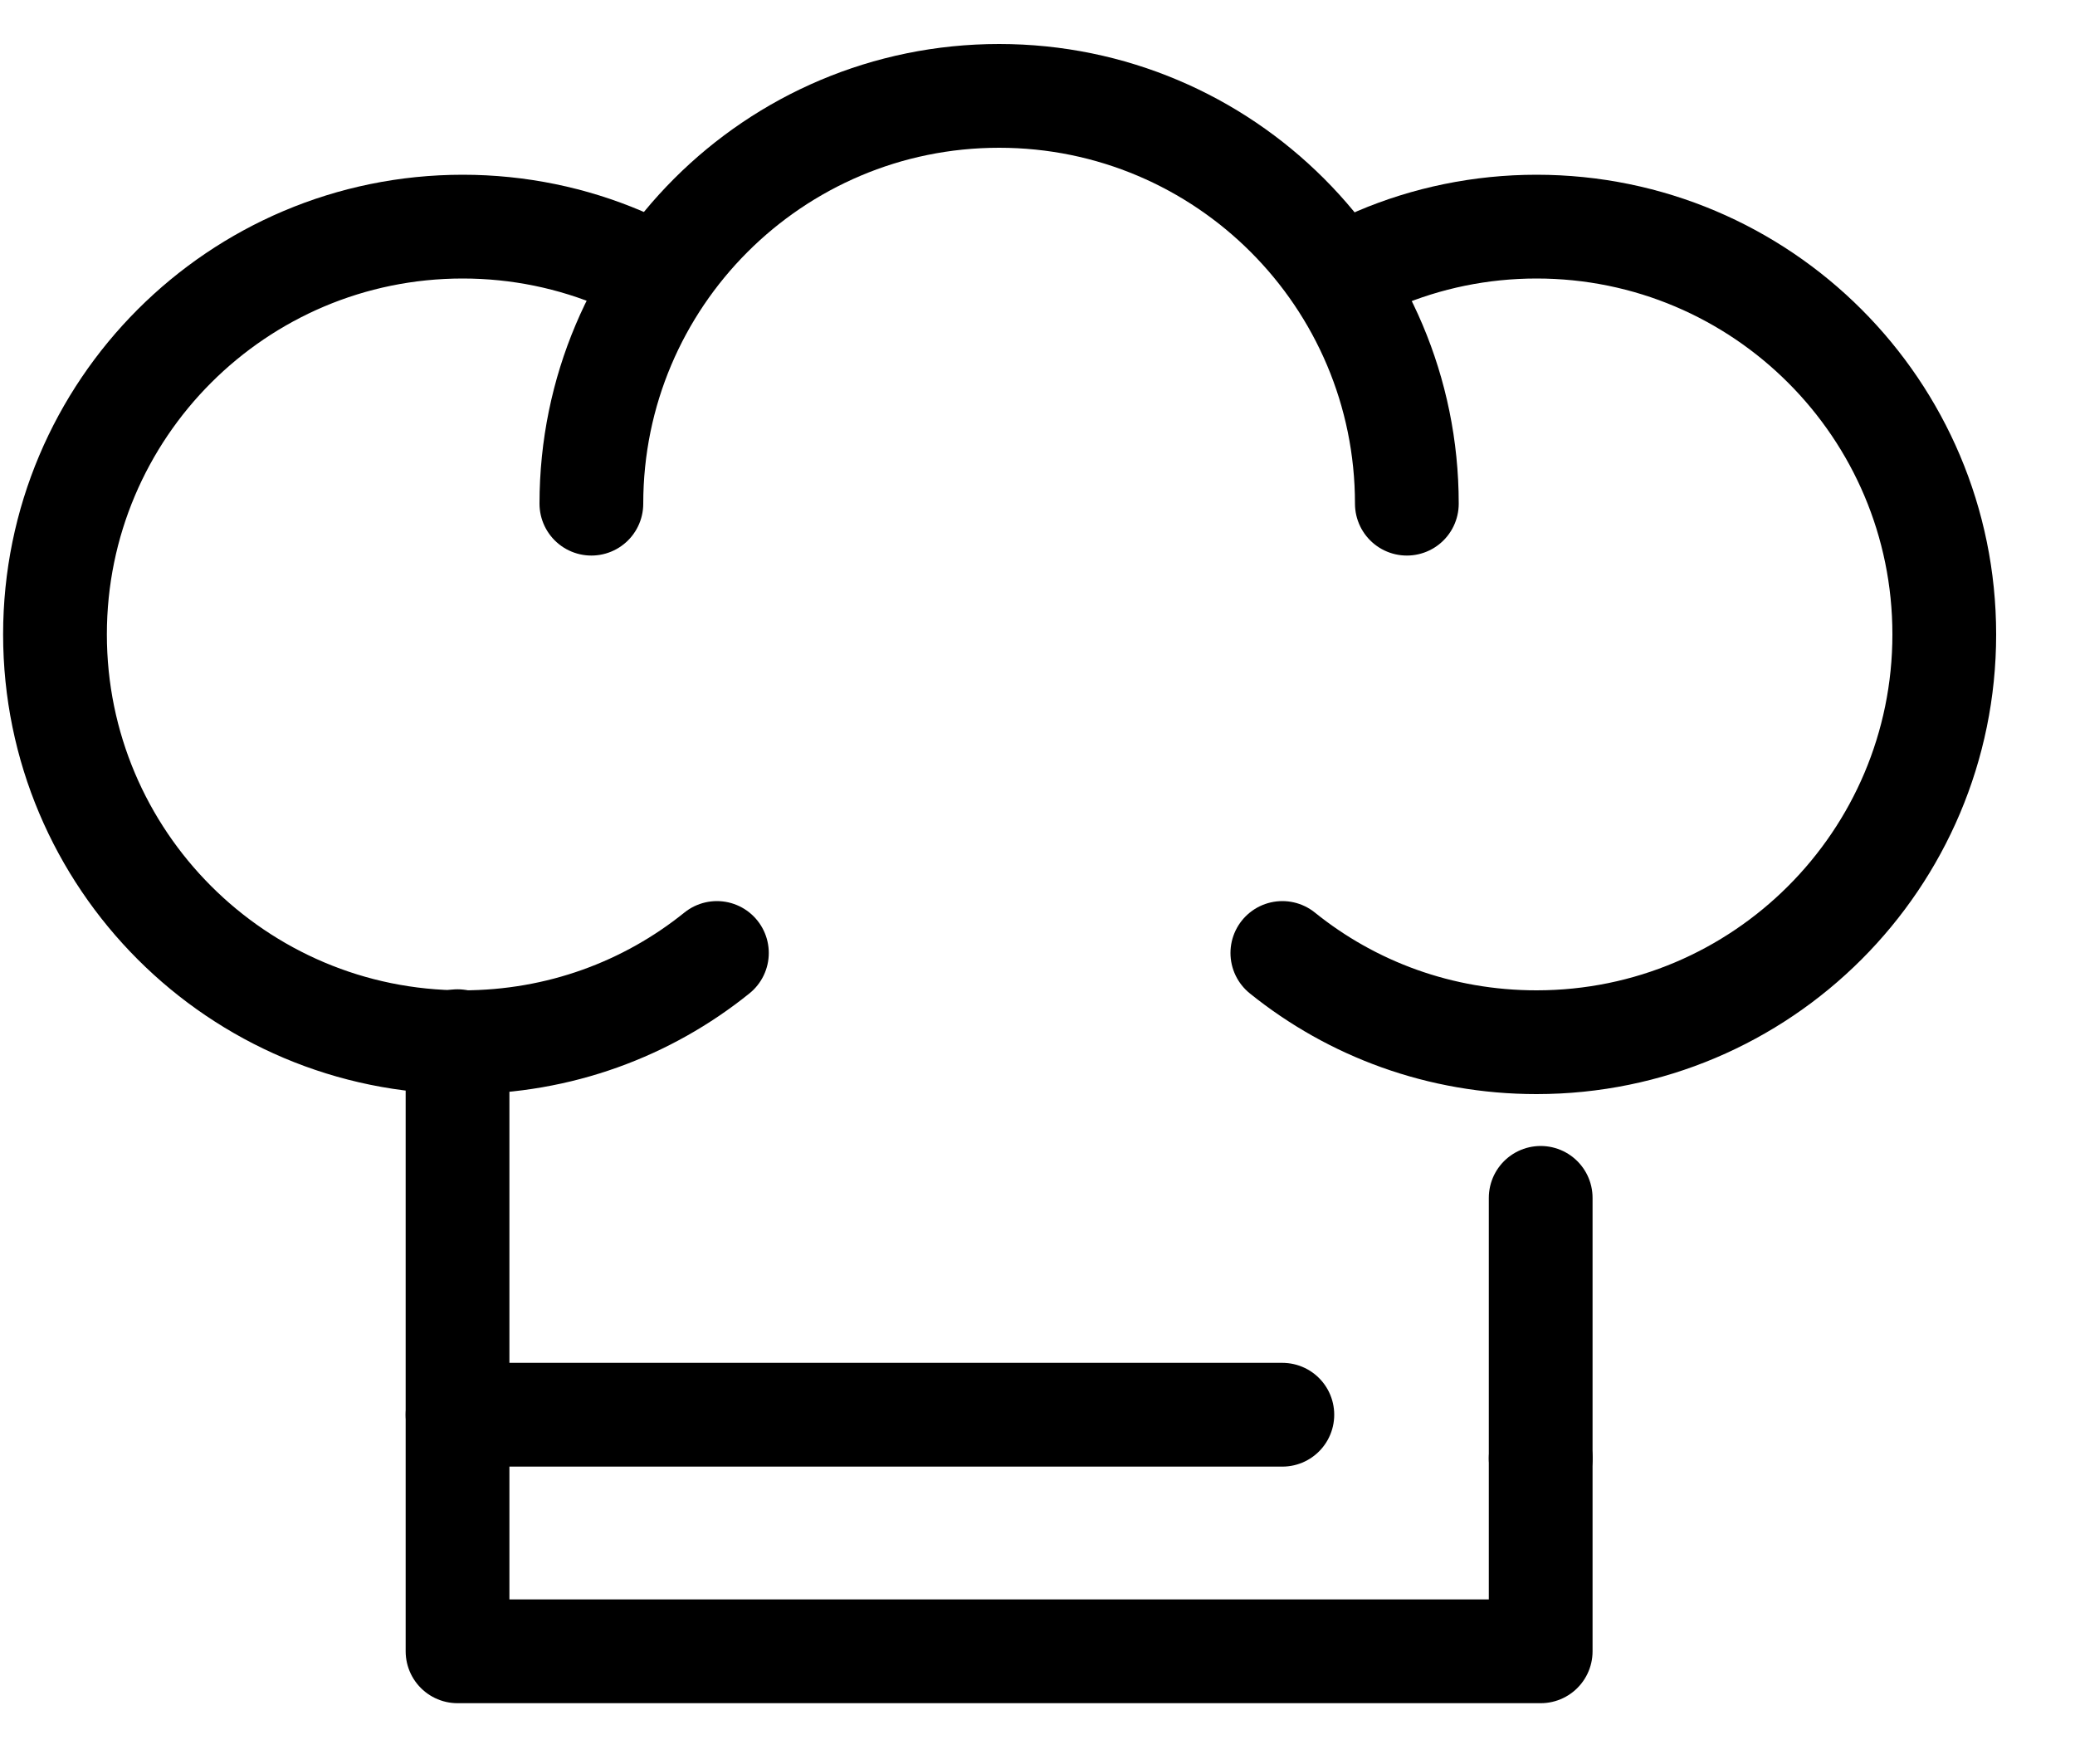 <svg width="20" height="17" viewBox="0 0 20 17" fill="none" xmlns="http://www.w3.org/2000/svg">
<path d="M6.91 9.184C6.24 9.724 5.39 10.044 4.46 10.044C2.29 10.044 0.53 8.284 0.53 6.114C0.53 3.944 2.29 2.184 4.46 2.184C5 2.184 5.52 2.294 5.99 2.494" stroke="black" stroke-linecap="round" stroke-linejoin="round"/>
<path d="M12.36 9.184C13.03 9.724 13.88 10.044 14.81 10.044C16.98 10.044 18.74 8.284 18.74 6.114C18.74 3.944 16.98 2.184 14.81 2.184C14.27 2.184 13.75 2.294 13.28 2.494" stroke="black" stroke-linecap="round" stroke-linejoin="round"/>
<path d="M13.56 4.854C13.56 2.684 11.8 0.924 9.63 0.924C7.46 0.924 5.7 2.684 5.7 4.854" stroke="black" stroke-linecap="round" stroke-linejoin="round"/>
<path d="M14.85 14.054V11.544" stroke="black" stroke-linecap="round" stroke-linejoin="round"/>
<path d="M4.41 10.034V13.634H12.36" stroke="black" stroke-linecap="round" stroke-linejoin="round"/>
<path d="M4.41 13.634V15.914H14.85V14.054" stroke="black" stroke-linecap="round" stroke-linejoin="round"/>
</svg>
